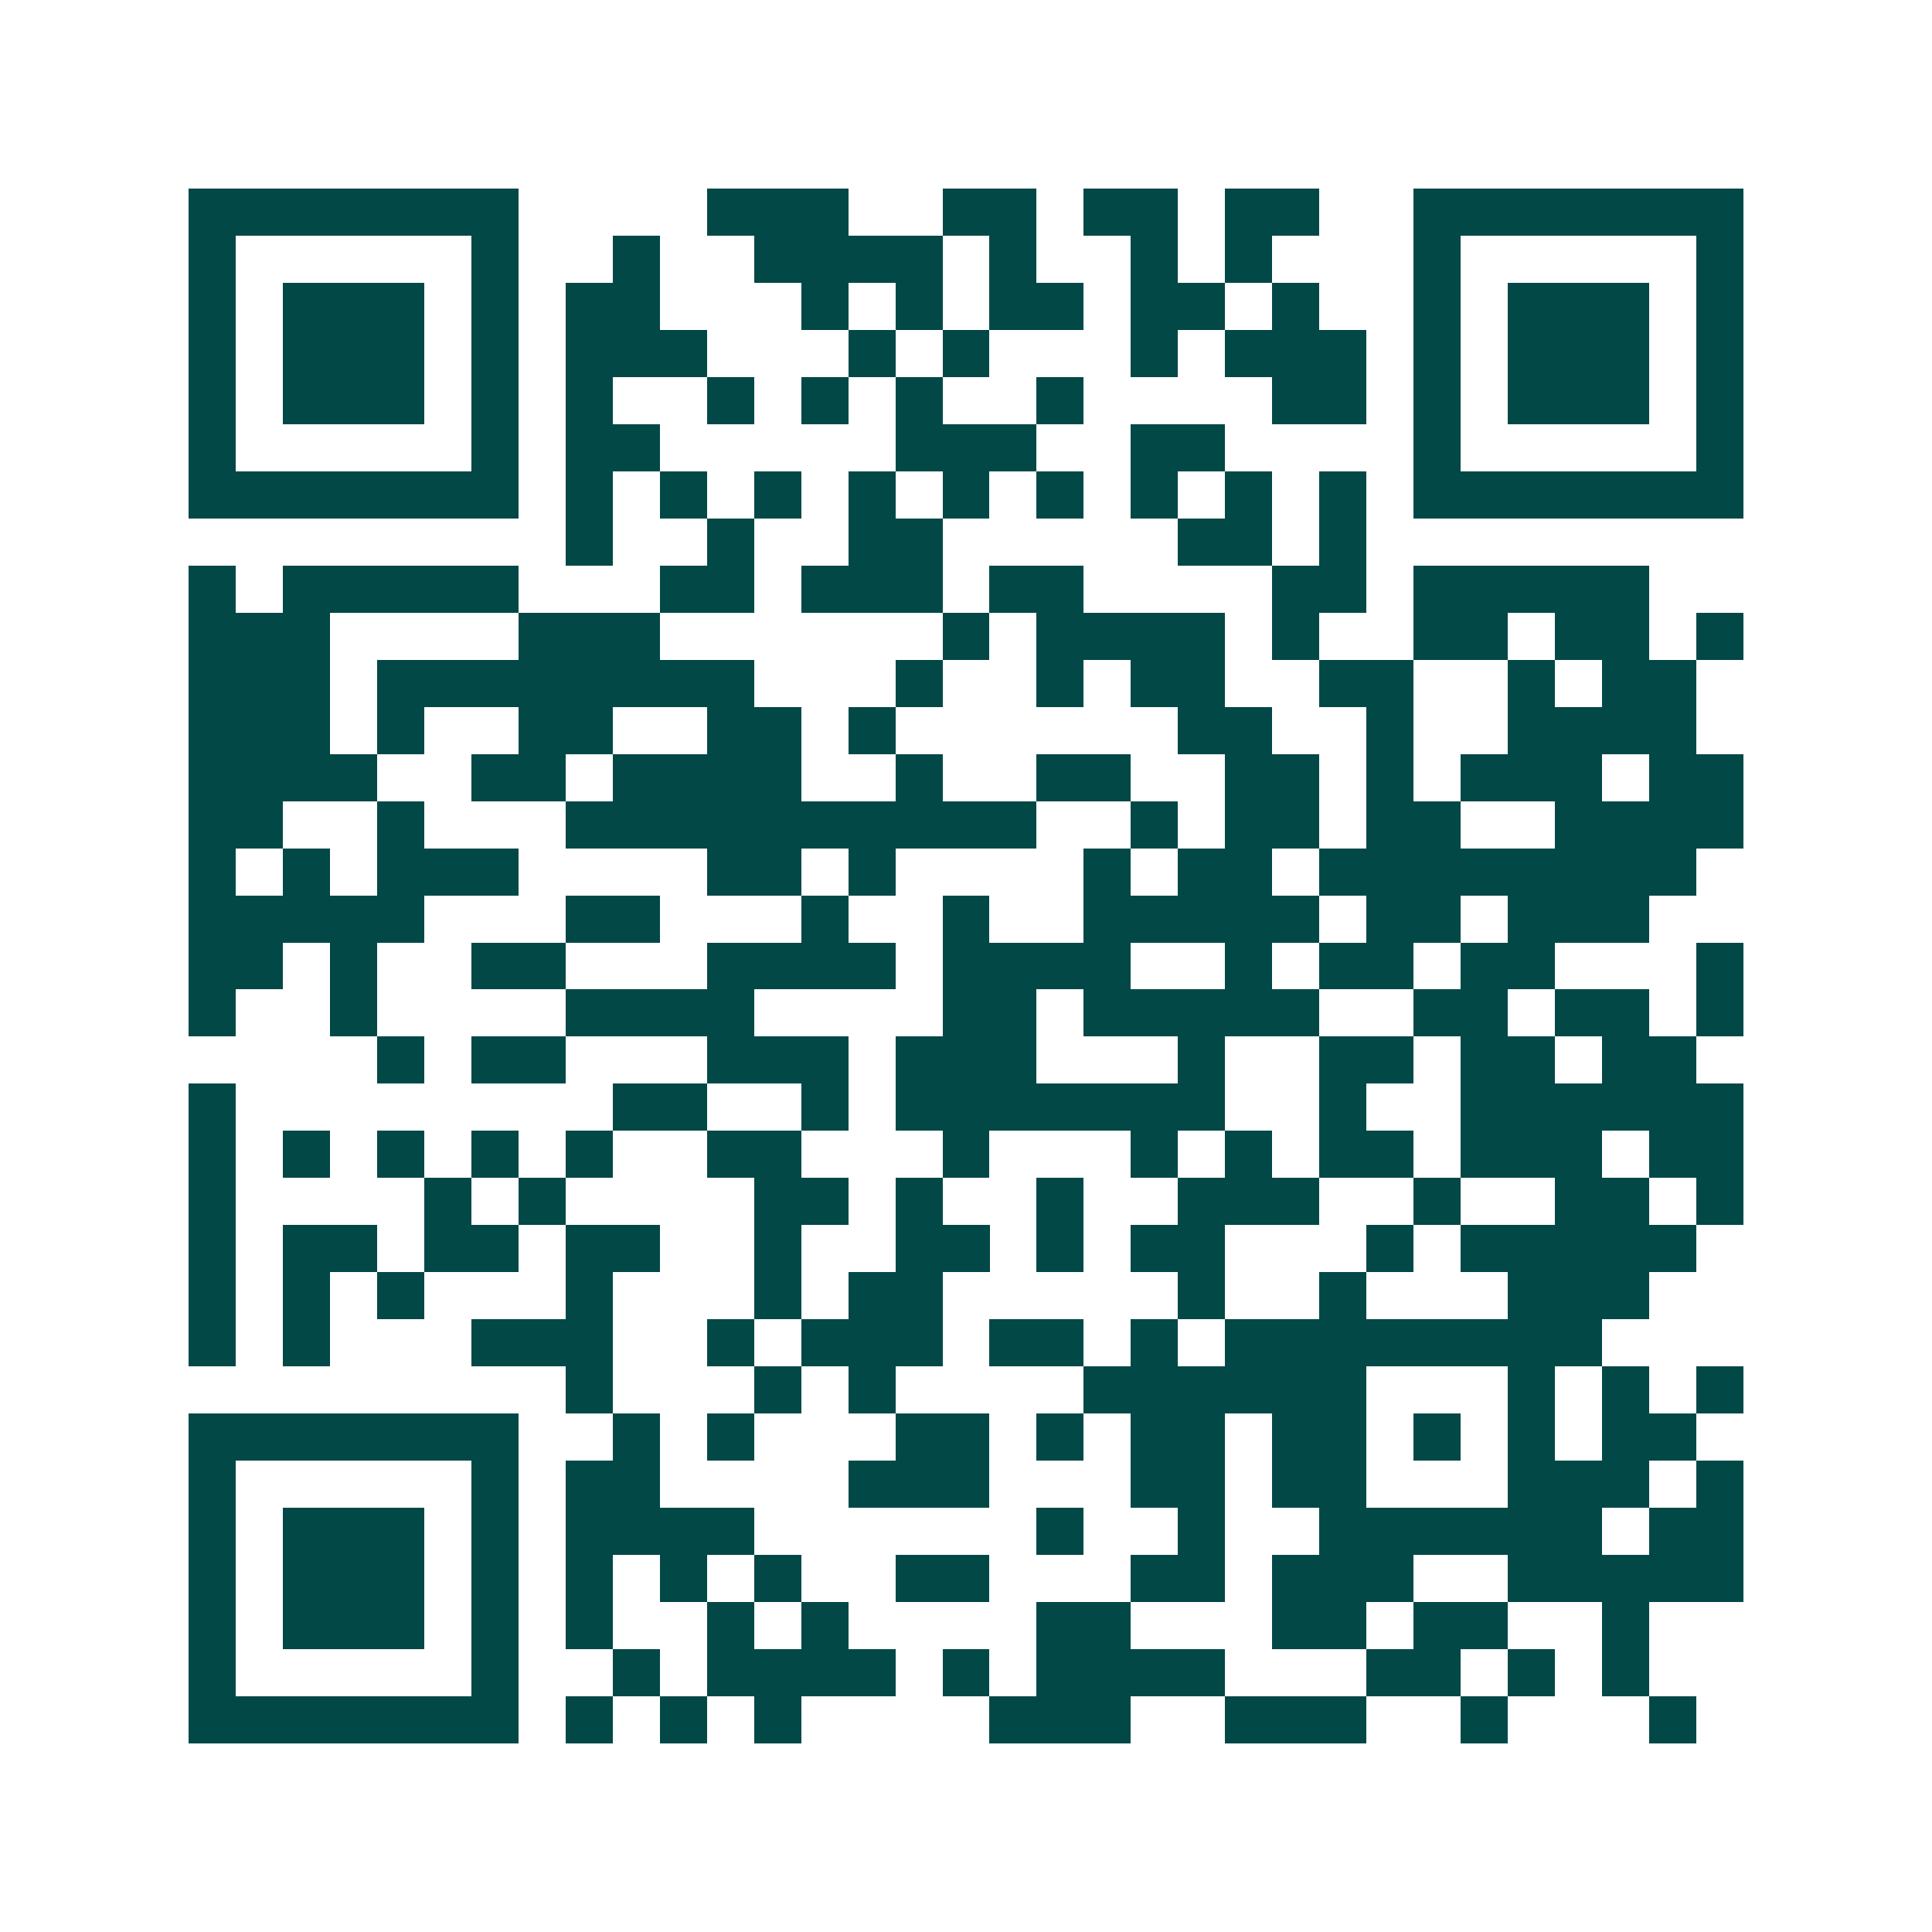<svg xmlns="http://www.w3.org/2000/svg" width="200" height="200" viewBox="0 0 41 41" shape-rendering="crispEdges"><path fill="#ffffff" d="M0 0h41v41H0z"/><path stroke="#014847" d="M4 4.5h7m4 0h3m2 0h2m1 0h2m1 0h2m2 0h7M4 5.5h1m5 0h1m2 0h1m2 0h4m1 0h1m2 0h1m1 0h1m3 0h1m5 0h1M4 6.5h1m1 0h3m1 0h1m1 0h2m3 0h1m1 0h1m1 0h2m1 0h2m1 0h1m2 0h1m1 0h3m1 0h1M4 7.5h1m1 0h3m1 0h1m1 0h3m3 0h1m1 0h1m3 0h1m1 0h3m1 0h1m1 0h3m1 0h1M4 8.5h1m1 0h3m1 0h1m1 0h1m2 0h1m1 0h1m1 0h1m2 0h1m4 0h2m1 0h1m1 0h3m1 0h1M4 9.5h1m5 0h1m1 0h2m5 0h3m2 0h2m4 0h1m5 0h1M4 10.5h7m1 0h1m1 0h1m1 0h1m1 0h1m1 0h1m1 0h1m1 0h1m1 0h1m1 0h1m1 0h7M12 11.5h1m2 0h1m2 0h2m5 0h2m1 0h1M4 12.5h1m1 0h5m3 0h2m1 0h3m1 0h2m4 0h2m1 0h5M4 13.5h3m4 0h3m6 0h1m1 0h4m1 0h1m2 0h2m1 0h2m1 0h1M4 14.5h3m1 0h8m3 0h1m2 0h1m1 0h2m2 0h2m2 0h1m1 0h2M4 15.5h3m1 0h1m2 0h2m2 0h2m1 0h1m6 0h2m2 0h1m2 0h4M4 16.5h4m2 0h2m1 0h4m2 0h1m2 0h2m2 0h2m1 0h1m1 0h3m1 0h2M4 17.5h2m2 0h1m3 0h10m2 0h1m1 0h2m1 0h2m2 0h4M4 18.5h1m1 0h1m1 0h3m4 0h2m1 0h1m4 0h1m1 0h2m1 0h8M4 19.5h5m3 0h2m3 0h1m2 0h1m2 0h5m1 0h2m1 0h3M4 20.5h2m1 0h1m2 0h2m3 0h4m1 0h4m2 0h1m1 0h2m1 0h2m3 0h1M4 21.5h1m2 0h1m4 0h4m4 0h2m1 0h5m2 0h2m1 0h2m1 0h1M8 22.5h1m1 0h2m3 0h3m1 0h3m3 0h1m2 0h2m1 0h2m1 0h2M4 23.5h1m8 0h2m2 0h1m1 0h7m2 0h1m2 0h6M4 24.5h1m1 0h1m1 0h1m1 0h1m1 0h1m2 0h2m3 0h1m3 0h1m1 0h1m1 0h2m1 0h3m1 0h2M4 25.5h1m4 0h1m1 0h1m4 0h2m1 0h1m2 0h1m2 0h3m2 0h1m2 0h2m1 0h1M4 26.5h1m1 0h2m1 0h2m1 0h2m2 0h1m2 0h2m1 0h1m1 0h2m3 0h1m1 0h5M4 27.5h1m1 0h1m1 0h1m3 0h1m3 0h1m1 0h2m5 0h1m2 0h1m3 0h3M4 28.5h1m1 0h1m3 0h3m2 0h1m1 0h3m1 0h2m1 0h1m1 0h8M12 29.5h1m3 0h1m1 0h1m4 0h6m3 0h1m1 0h1m1 0h1M4 30.5h7m2 0h1m1 0h1m3 0h2m1 0h1m1 0h2m1 0h2m1 0h1m1 0h1m1 0h2M4 31.5h1m5 0h1m1 0h2m4 0h3m3 0h2m1 0h2m3 0h3m1 0h1M4 32.5h1m1 0h3m1 0h1m1 0h4m6 0h1m2 0h1m2 0h6m1 0h2M4 33.5h1m1 0h3m1 0h1m1 0h1m1 0h1m1 0h1m2 0h2m3 0h2m1 0h3m2 0h5M4 34.5h1m1 0h3m1 0h1m1 0h1m2 0h1m1 0h1m4 0h2m3 0h2m1 0h2m2 0h1M4 35.5h1m5 0h1m2 0h1m1 0h4m1 0h1m1 0h4m3 0h2m1 0h1m1 0h1M4 36.5h7m1 0h1m1 0h1m1 0h1m4 0h3m2 0h3m2 0h1m3 0h1"/></svg>
